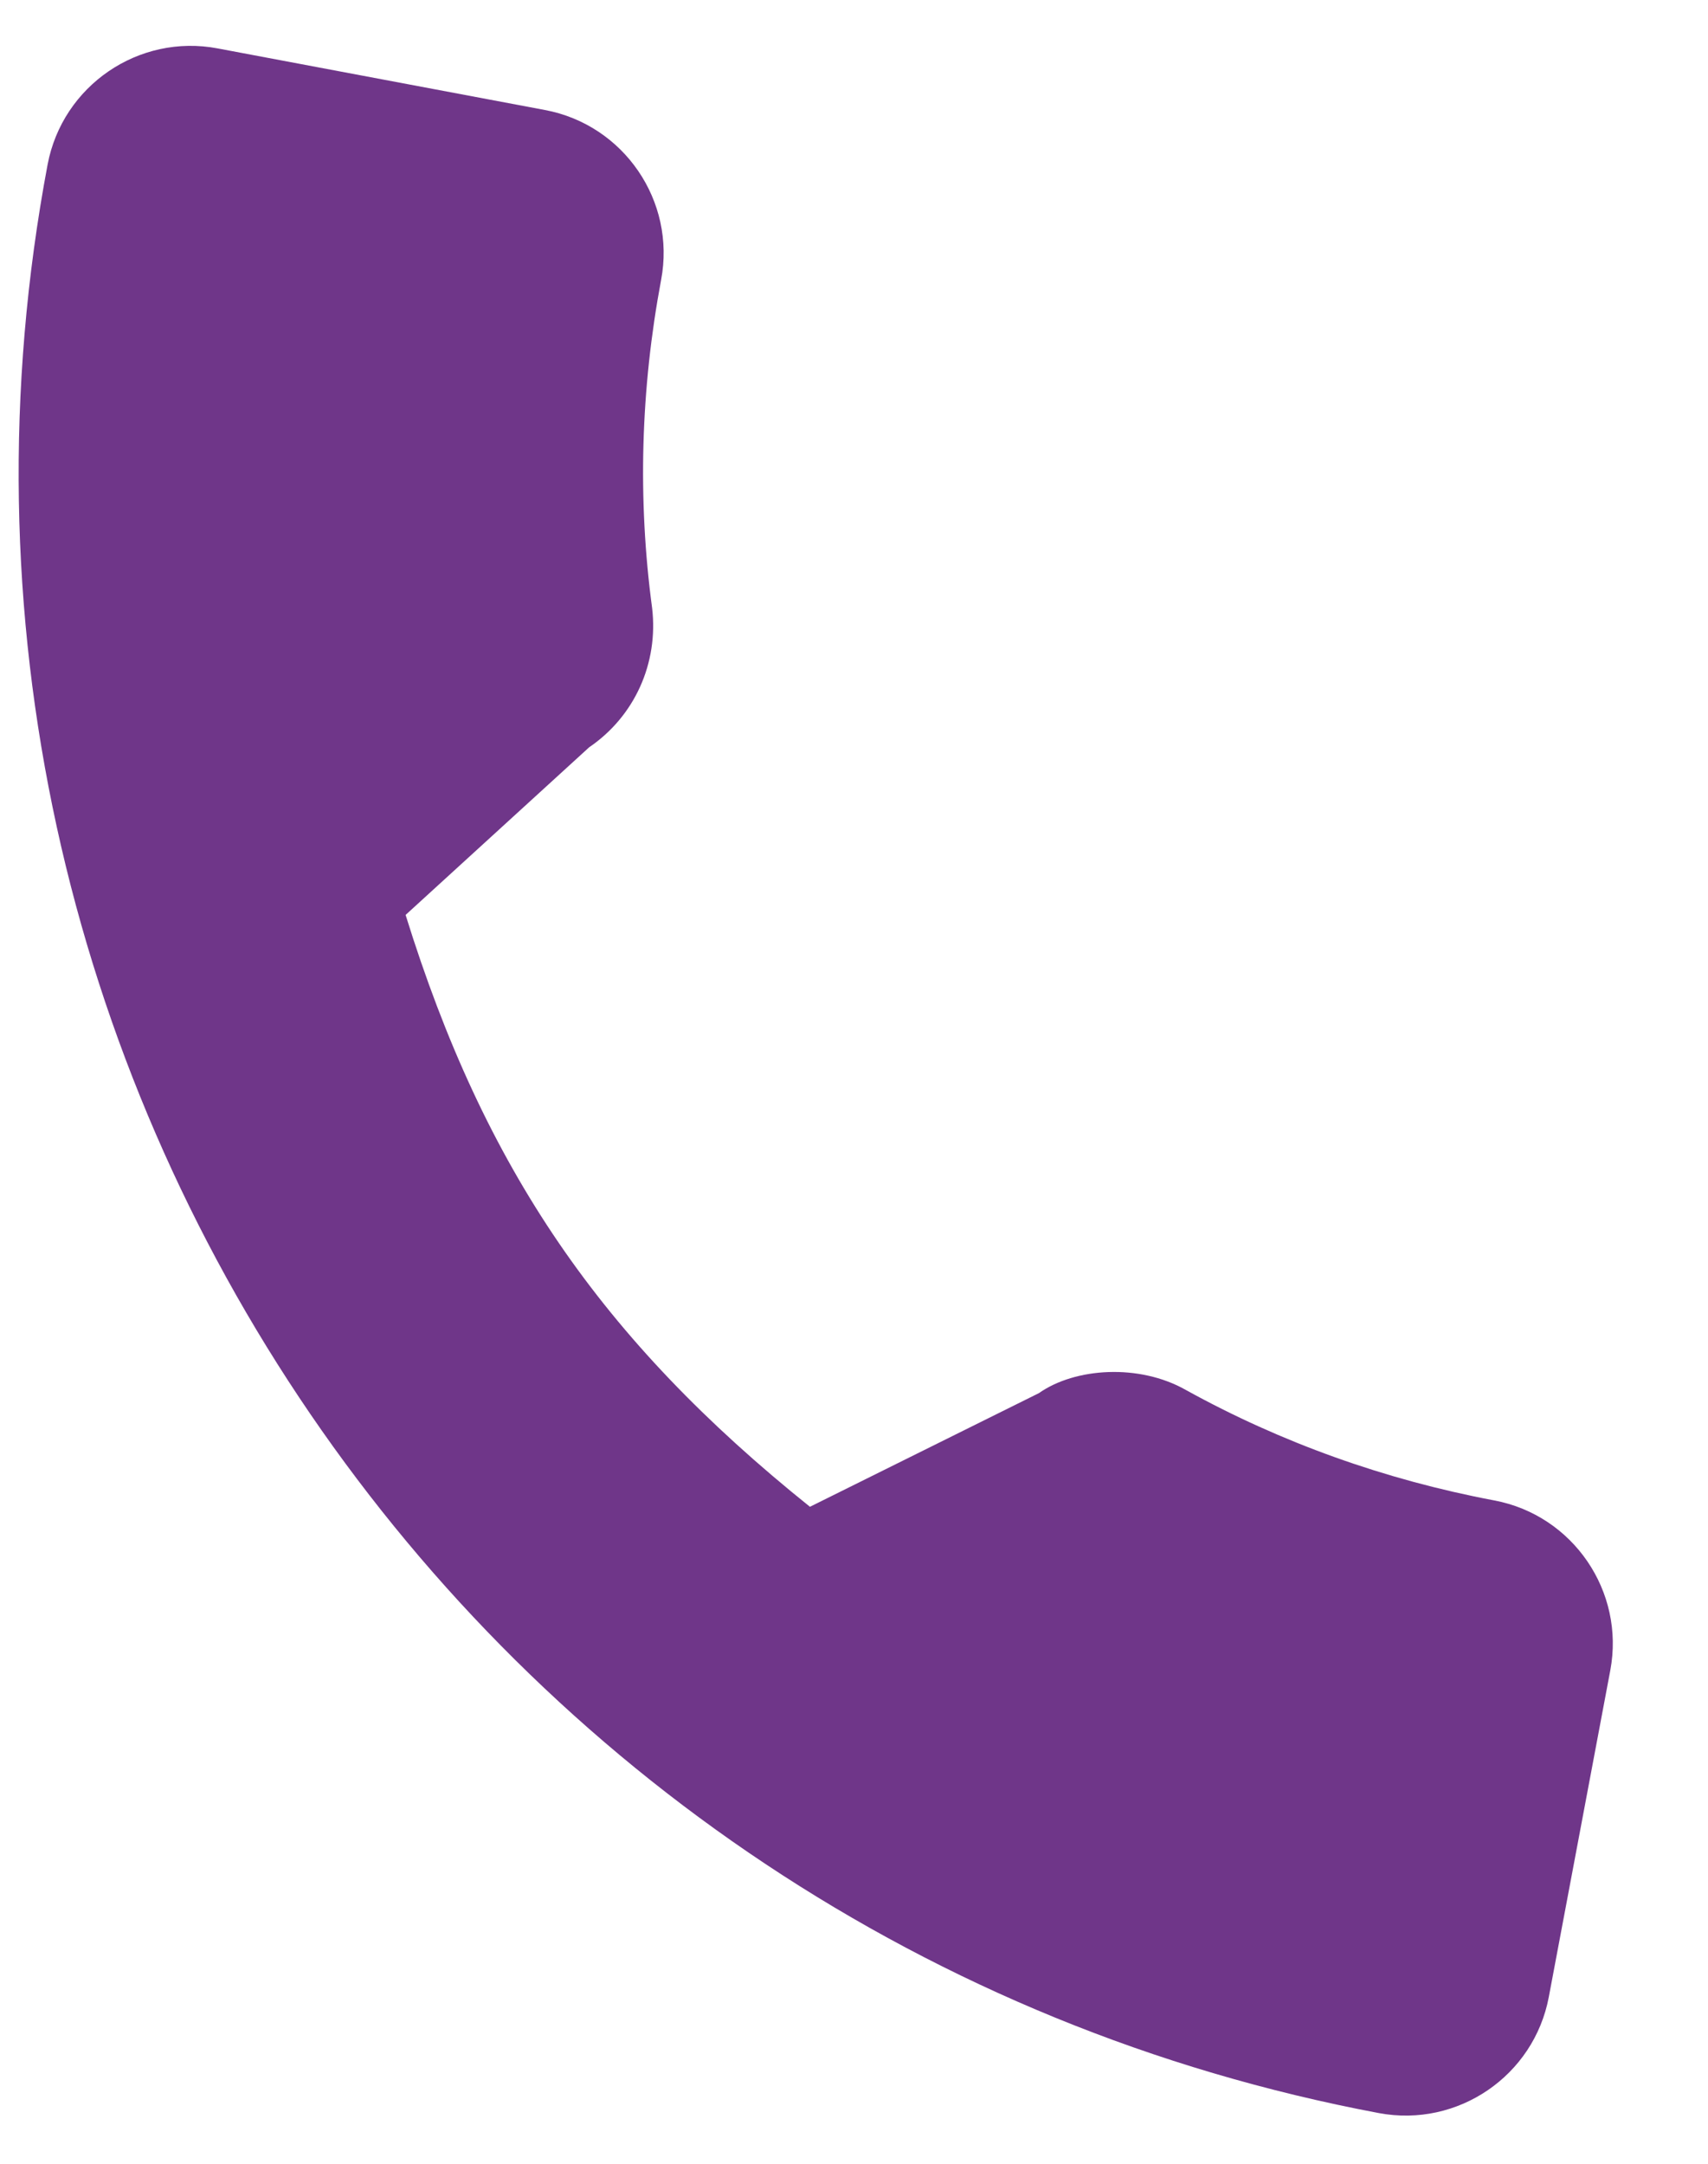<?xml version="1.0" encoding="UTF-8"?> <svg xmlns="http://www.w3.org/2000/svg" width="15" height="19" viewBox="0 0 15 19" fill="none"> <path d="M13.122 13.175C12.163 12.994 11.25 12.667 10.414 12.205C10.005 11.973 9.442 12.009 9.124 12.233L7.113 13.231C5.276 11.757 4.255 10.263 3.562 8.034L5.174 6.562C5.572 6.291 5.784 5.825 5.727 5.339C5.599 4.386 5.626 3.417 5.806 2.458C5.937 1.766 5.479 1.096 4.786 0.966L1.911 0.425C1.218 0.294 0.549 0.752 0.418 1.445C-1.076 9.385 4.169 17.061 12.11 18.555C12.803 18.685 13.472 18.227 13.602 17.535L14.142 14.667C14.272 13.975 13.815 13.305 13.122 13.175Z" fill="#6F3689"></path> </svg> 